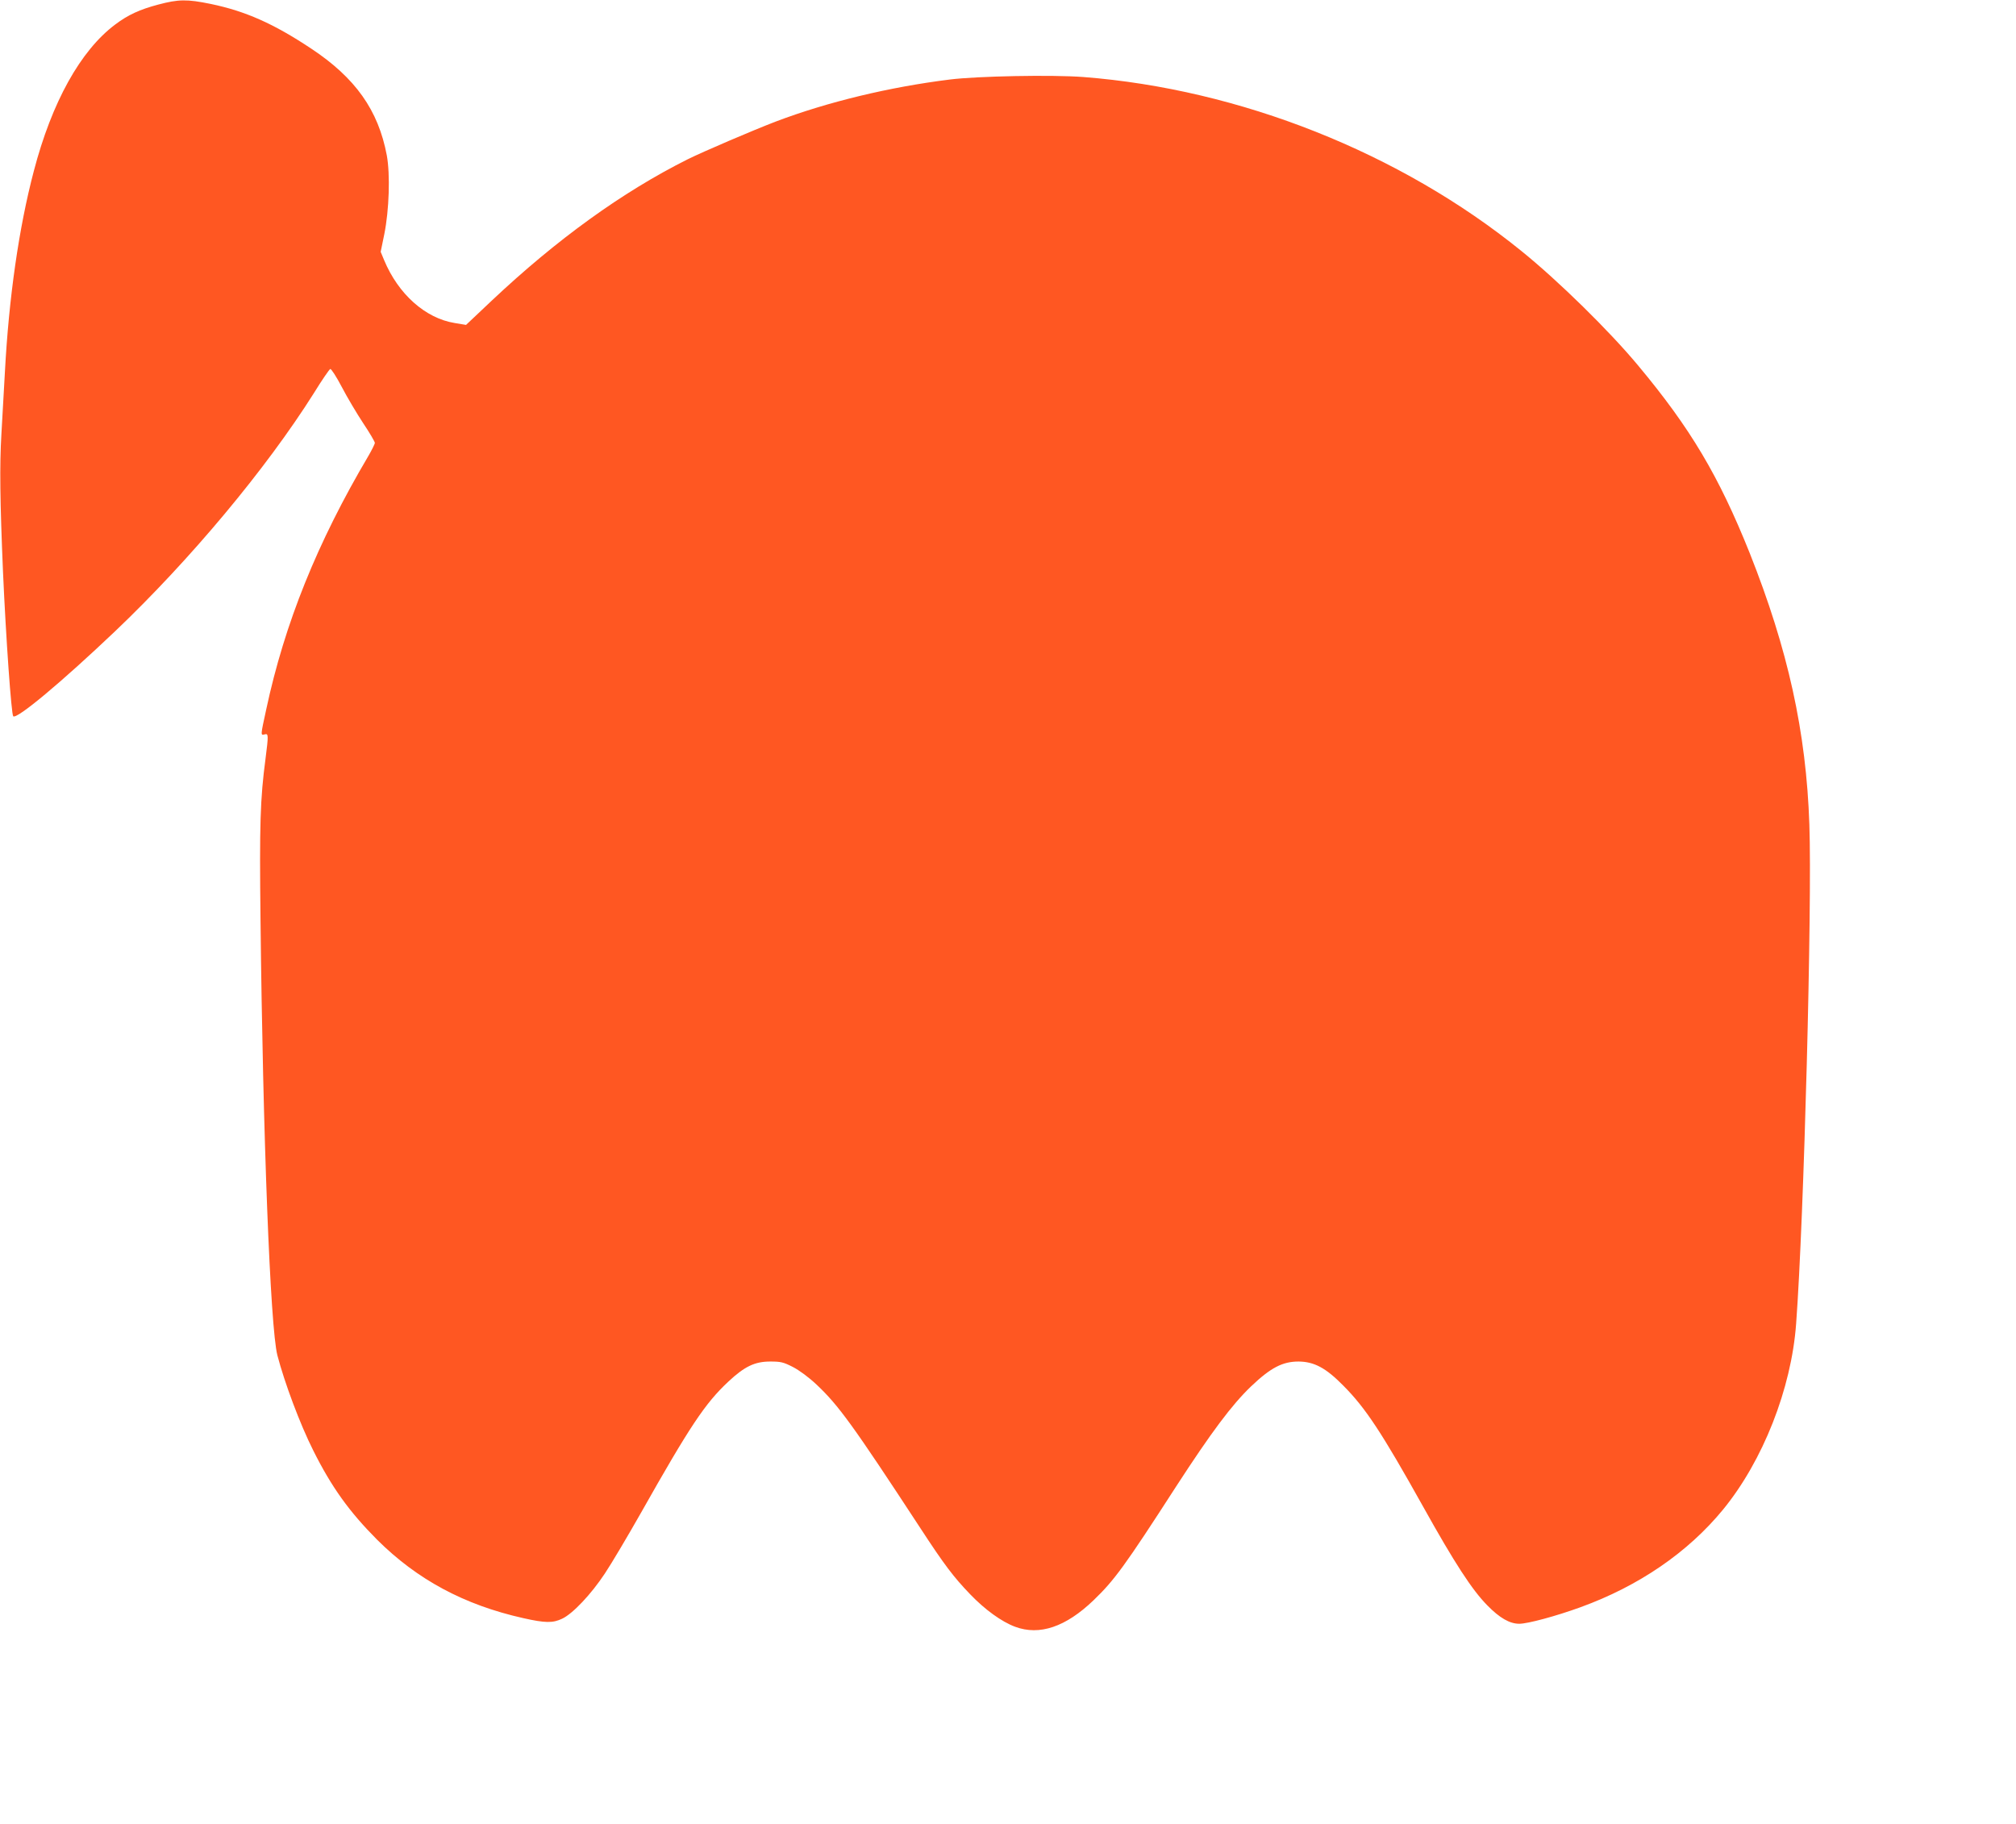<?xml version="1.0" standalone="no"?>
<!DOCTYPE svg PUBLIC "-//W3C//DTD SVG 20010904//EN"
 "http://www.w3.org/TR/2001/REC-SVG-20010904/DTD/svg10.dtd">
<svg version="1.0" xmlns="http://www.w3.org/2000/svg"
 width="1280pt" height="1158pt" viewBox="0 0 1280 1158"
 preserveAspectRatio="xMidYMid meet">
<g transform="translate(0,1158) scale(0.1,-0.1)"
fill="#ff5722" stroke="none">
<path d="M1005 11551 c-117 -31 -192 -65 -274 -127 -220 -165 -402 -493 -516
-929 -95 -360 -159 -806 -184 -1280 -6 -104 -16 -280 -22 -390 -12 -202 -9
-426 10 -875 19 -427 53 -905 65 -918 22 -21 306 216 646 539 477 454 959
1031 1263 1513 51 83 98 151 104 153 6 2 39 -49 73 -114 34 -65 95 -168 136
-230 41 -61 74 -118 74 -125 0 -7 -19 -45 -41 -83 -324 -548 -532 -1063 -649
-1611 -36 -165 -36 -164 -10 -157 25 7 25 -4 6 -153 -34 -257 -39 -418 -32
-1019 15 -1380 62 -2593 107 -2770 46 -176 144 -438 228 -605 117 -234 229
-389 405 -566 255 -254 553 -414 927 -498 142 -32 189 -32 248 -4 67 31 185
156 272 288 42 63 145 237 229 385 310 549 407 695 555 833 103 96 167 127
266 127 66 0 83 -4 142 -34 41 -21 101 -65 151 -112 140 -132 229 -254 661
-914 150 -230 210 -309 315 -418 93 -97 199 -174 285 -206 155 -58 322 -1 498
168 132 127 197 215 526 725 222 342 352 516 474 633 125 119 200 158 302 158
99 -1 173 -40 285 -154 140 -141 242 -295 505 -766 200 -359 312 -531 408
-628 79 -81 143 -117 203 -117 54 0 232 48 389 105 369 134 681 347 905 620
253 309 434 768 464 1180 50 672 102 2658 84 3170 -20 589 -136 1112 -379
1724 -196 489 -376 792 -708 1190 -182 219 -508 539 -741 727 -771 625 -1788
1028 -2782 1105 -198 15 -673 6 -848 -16 -385 -48 -775 -142 -1105 -267 -146
-56 -459 -190 -560 -240 -415 -208 -830 -508 -1243 -897 l-163 -154 -72 12
c-186 30 -358 183 -448 399 l-22 53 23 112 c31 154 38 379 16 500 -54 288
-200 493 -481 679 -238 158 -416 237 -637 283 -151 31 -205 30 -333 -4z"/>
</g>
</svg>
